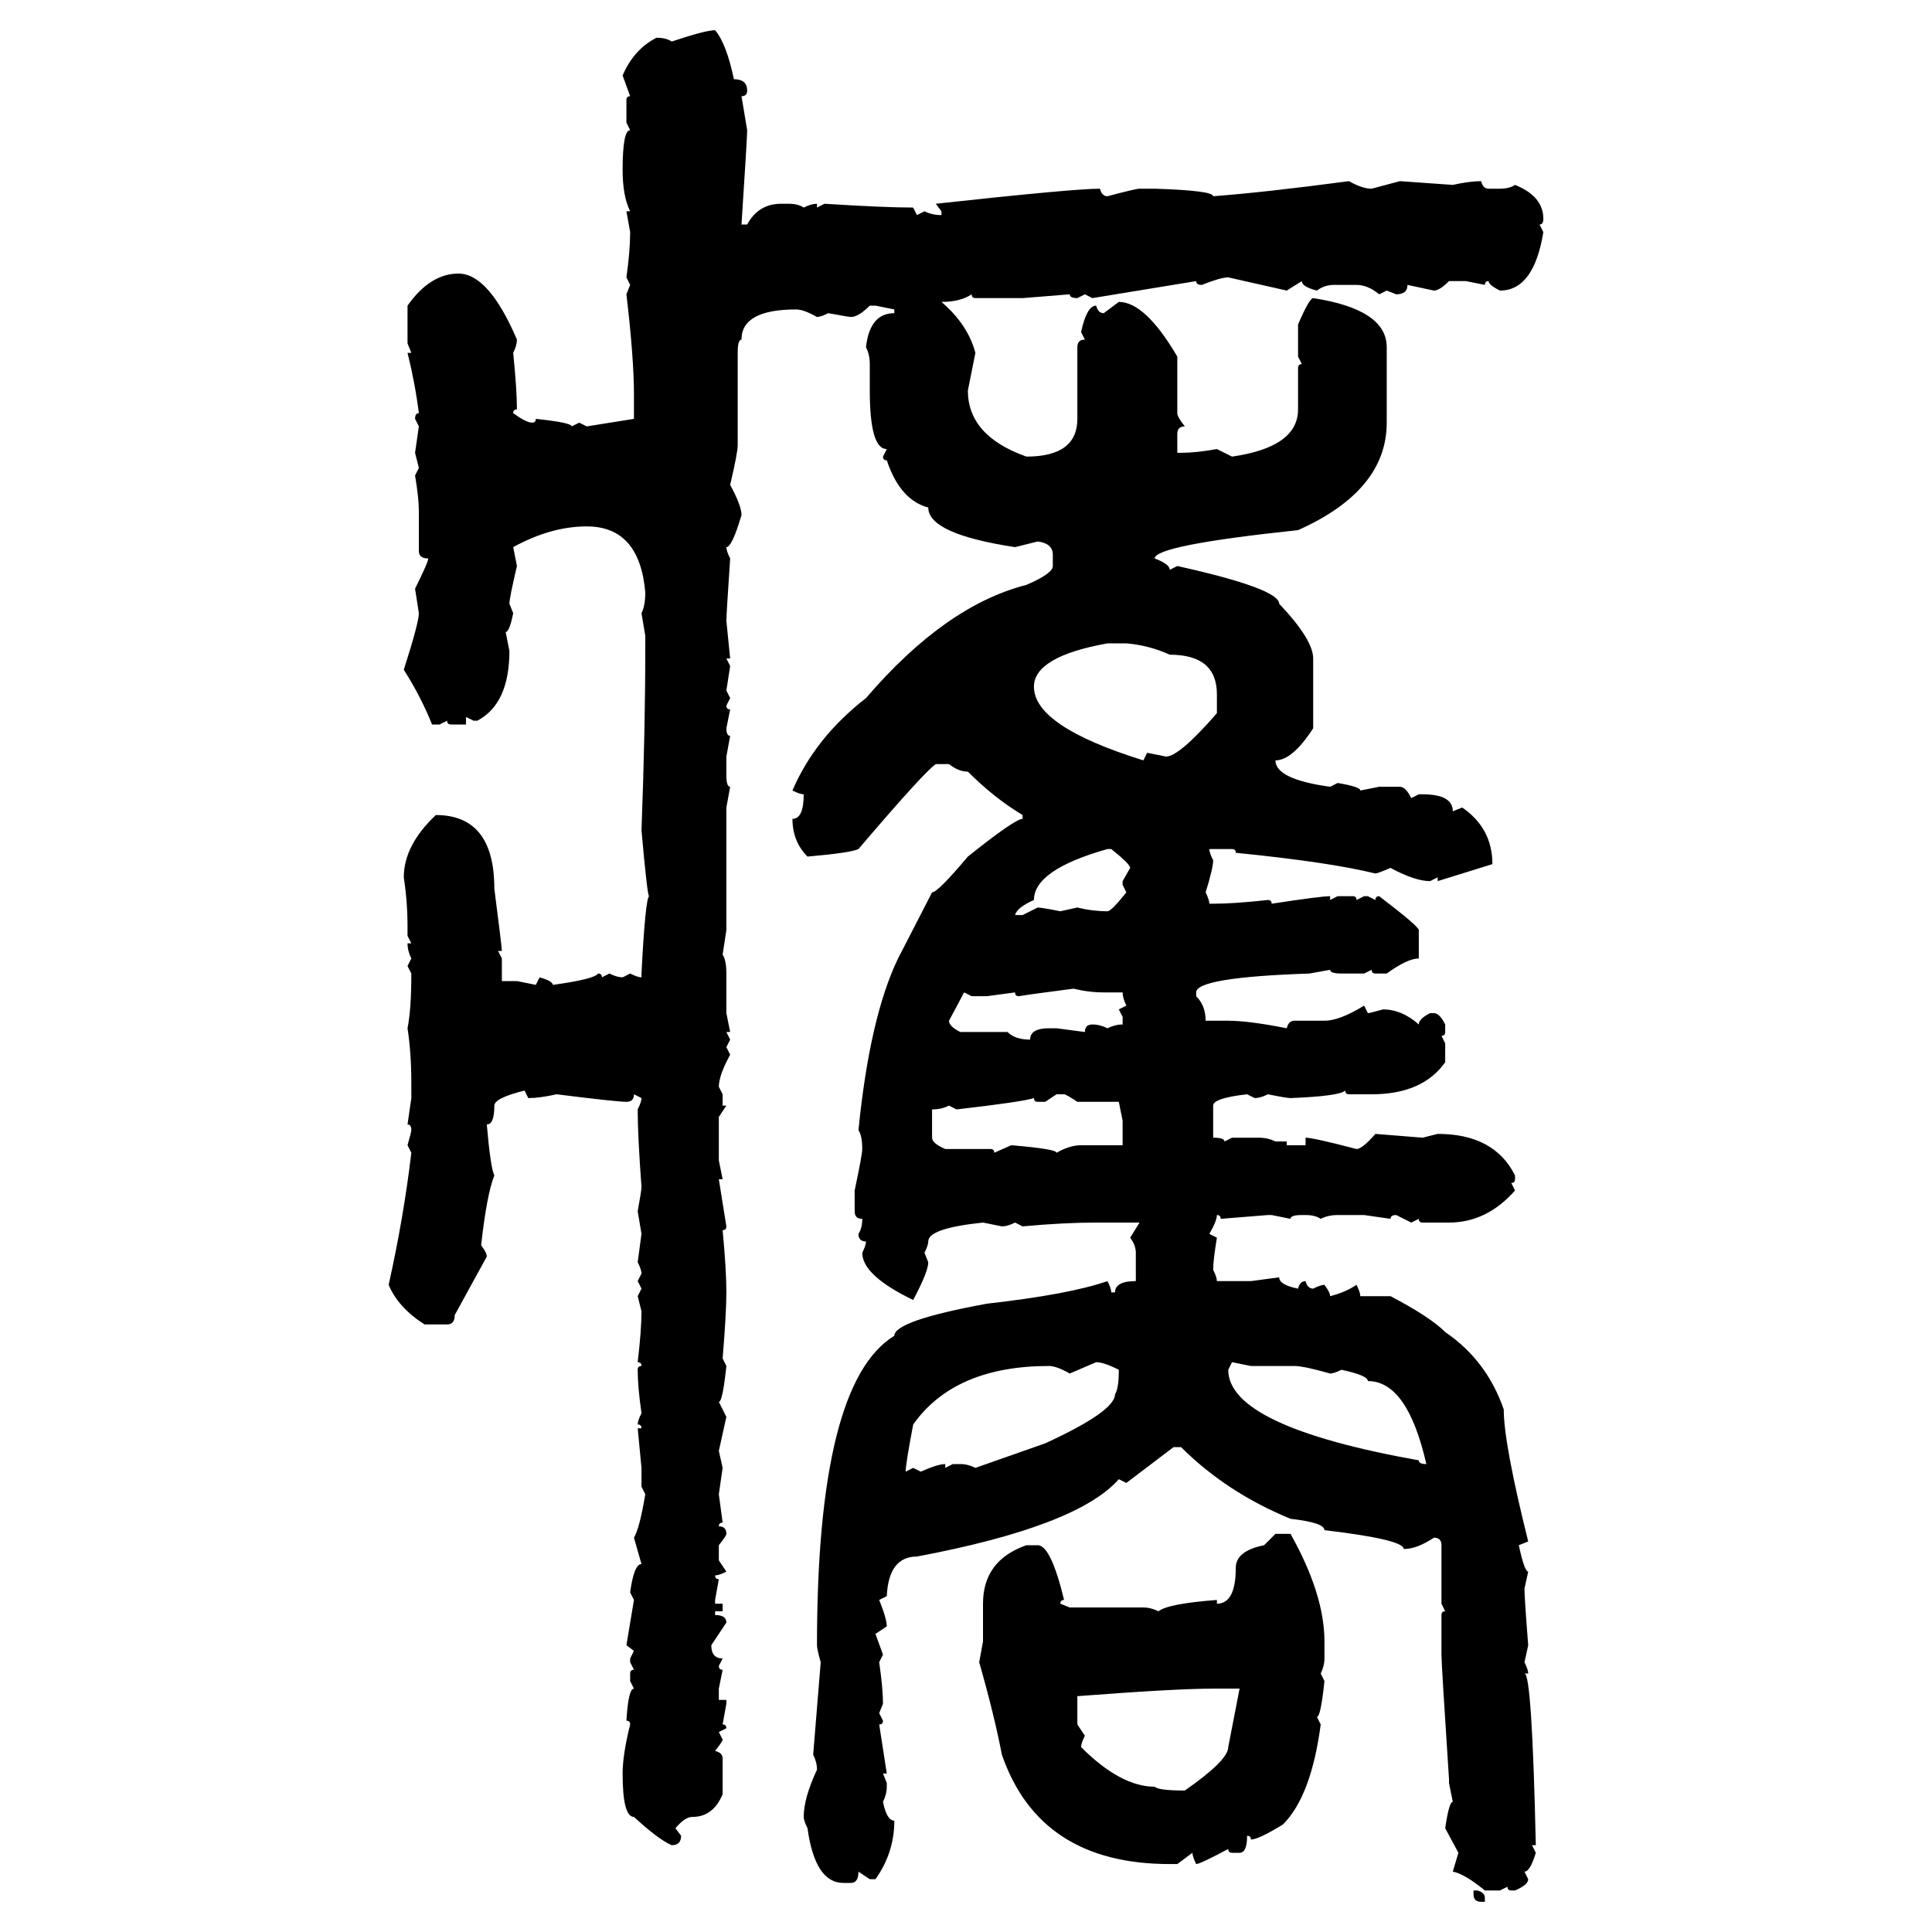 <svg xmlns="http://www.w3.org/2000/svg" xmlns:xlink="http://www.w3.org/1999/xlink" width="300" height="300"><path d="M111.04 4.69L111.04 4.69Q112.79 6.74 113.96 12.30L113.96 12.30Q116.02 12.30 116.02 14.06L116.02 14.06Q116.02 14.94 115.14 14.94L115.14 14.94L116.02 20.21Q116.02 21.39 115.14 34.86L115.14 34.86L116.02 34.86Q117.77 31.64 121.29 31.64L121.29 31.64L122.46 31.64Q123.93 31.64 124.80 32.23L124.80 32.23Q125.98 31.64 126.86 31.64L126.86 31.64L126.86 32.23L128.03 31.64Q137.40 32.23 141.80 32.23L141.80 32.23L142.38 33.40L143.55 32.81Q144.73 33.40 146.19 33.40L146.19 33.40L146.19 32.81L145.31 31.64Q166.70 29.30 170.80 29.30L170.80 29.30Q171.09 30.47 171.97 30.47L171.97 30.47Q176.37 29.30 176.95 29.30L176.95 29.30L179.30 29.30Q188.38 29.59 188.38 30.47L188.38 30.47Q196.29 29.88 209.47 28.13L209.47 28.13Q211.52 29.30 212.99 29.30L212.99 29.30L217.38 28.13L225.59 28.71Q228.22 28.13 229.98 28.13L229.98 28.13Q230.27 29.30 231.15 29.30L231.15 29.30L232.91 29.30Q234.38 29.30 235.25 28.71L235.25 28.71Q239.65 30.47 239.65 33.98L239.65 33.98Q239.65 34.86 239.06 34.86L239.06 34.86L239.65 36.04Q238.18 45.12 232.91 45.12L232.91 45.12Q231.15 44.24 231.15 43.65L231.15 43.65Q230.57 43.65 230.57 44.24L230.57 44.24L227.64 43.65L225 43.65Q223.54 45.12 222.66 45.12L222.66 45.12L218.55 44.24Q218.55 45.70 216.80 45.70L216.80 45.70L215.33 45.12L214.16 45.70Q212.40 44.24 210.64 44.24L210.64 44.24L207.13 44.24Q205.66 44.24 204.49 45.12L204.49 45.12Q202.15 44.53 202.15 43.65L202.15 43.65L199.80 45.12L190.72 43.07Q189.55 43.07 186.62 44.24L186.62 44.24Q185.74 44.24 185.74 43.65L185.74 43.65L169.63 46.29L168.46 45.70L167.29 46.29Q166.11 46.29 166.11 45.70L166.11 45.70L158.79 46.29L151.46 46.29Q150.88 46.29 150.88 45.70L150.88 45.70Q149.12 46.88 146.19 46.88L146.19 46.88Q150.29 50.39 151.46 54.79L151.46 54.79L150.29 60.64Q150.29 67.68 159.38 70.90L159.38 70.90Q167.29 70.90 167.29 65.04L167.29 65.04L167.29 53.91Q167.29 52.73 168.46 52.73L168.46 52.73L167.87 51.56Q168.75 47.46 170.21 47.46L170.21 47.46Q170.51 48.63 171.39 48.63L171.39 48.63L173.73 46.88Q177.83 46.88 182.81 55.37L182.81 55.37L182.81 64.16Q182.81 64.75 183.98 66.21L183.98 66.21Q182.81 66.21 182.81 67.38L182.81 67.38L182.81 70.31L183.40 70.31Q185.74 70.31 188.96 69.73L188.96 69.73L191.31 70.90Q201.56 69.43 201.56 63.57L201.56 63.57L201.56 57.13Q201.56 56.54 202.15 56.54L202.15 56.54L201.56 55.37L201.56 50.39Q203.32 46.29 203.91 46.29L203.91 46.29Q215.33 48.05 215.33 53.91L215.33 53.91L215.33 65.63Q215.33 76.17 201.56 82.32L201.56 82.32Q179.30 84.67 179.30 86.72L179.30 86.72Q181.64 87.60 181.64 88.48L181.64 88.48L182.81 87.89Q198.63 91.41 198.63 93.75L198.63 93.75Q203.91 99.32 203.91 102.25L203.91 102.25L203.91 113.09Q200.68 118.07 198.05 118.07L198.05 118.07Q198.05 121.00 206.54 122.17L206.54 122.17L207.71 121.58Q211.23 122.17 211.23 122.75L211.23 122.75L214.16 122.17L217.38 122.17Q218.26 122.17 219.14 123.93L219.14 123.93L220.31 123.34L220.90 123.34Q225.59 123.34 225.59 125.98L225.59 125.98L227.05 125.39Q231.74 128.61 231.74 134.18L231.74 134.18L223.24 136.82L223.24 136.23L222.07 136.82Q219.73 136.82 215.92 134.77L215.92 134.77Q213.87 135.64 213.57 135.64L213.57 135.64Q206.54 133.89 191.89 132.42L191.89 132.42Q191.89 131.84 191.31 131.84L191.31 131.84L187.79 131.84Q187.79 132.42 188.38 133.59L188.38 133.59Q188.38 134.77 187.21 138.57L187.21 138.57Q187.79 139.75 187.79 140.33L187.79 140.33L188.38 140.33Q191.60 140.33 196.88 139.75L196.88 139.75Q197.46 139.75 197.46 140.33L197.46 140.33Q205.08 139.16 206.54 139.16L206.54 139.16L206.54 139.75L207.71 139.16L210.06 139.16Q210.64 139.16 210.64 139.75L210.64 139.75L211.82 139.16L212.40 139.16L213.57 139.75Q213.57 139.16 214.16 139.16L214.16 139.16Q220.31 143.85 220.31 144.43L220.31 144.43L220.31 148.83Q218.55 148.83 215.33 151.17L215.33 151.17L213.57 151.17Q212.99 151.17 212.99 150.59L212.99 150.59L211.82 151.17L208.30 151.17Q206.54 151.17 206.54 150.59L206.54 150.59L203.32 151.17Q185.74 151.76 185.74 154.10L185.74 154.10L185.74 154.69Q187.21 156.15 187.21 158.50L187.21 158.50L190.72 158.50Q193.95 158.50 199.80 159.67L199.80 159.67Q200.10 158.50 200.98 158.50L200.98 158.50L205.66 158.50Q208.01 158.50 211.82 156.15L211.82 156.15L212.40 157.32Q212.70 157.32 214.75 156.74L214.75 156.74Q217.68 156.74 220.31 159.08L220.31 159.08Q220.31 158.20 222.07 157.32L222.07 157.32L222.66 157.32Q223.54 157.32 224.41 159.08L224.41 159.08L224.41 160.25Q224.41 160.84 223.83 160.84L223.83 160.84L224.41 162.01L224.41 164.94Q220.90 169.92 212.99 169.92L212.99 169.92L209.47 169.92Q208.89 169.92 208.89 169.34L208.89 169.34Q208.01 170.21 200.39 170.51L200.39 170.51Q199.80 170.51 196.88 169.92L196.88 169.92Q195.70 170.51 194.82 170.51L194.82 170.51L193.65 169.92Q188.38 170.51 188.38 171.68L188.38 171.68L188.38 176.66Q190.14 176.66 190.14 177.25L190.14 177.25L191.31 176.66L195.41 176.66Q196.88 176.66 198.05 177.25L198.05 177.25L199.80 177.25L199.80 177.83L202.73 177.83L202.73 176.66Q203.91 176.66 210.64 178.42L210.64 178.42Q211.52 178.42 213.57 176.07L213.57 176.07L220.90 176.66L223.24 176.07Q232.03 176.07 235.25 182.52L235.25 182.52L235.25 183.11Q235.25 183.69 234.67 183.69L234.67 183.69L235.25 184.86Q230.86 189.84 225 189.84L225 189.84L220.90 189.84Q220.31 189.84 220.31 189.26L220.31 189.26L219.14 189.84L216.80 188.67Q215.92 188.67 215.92 189.26L215.92 189.26L211.82 188.67L207.71 188.67Q206.25 188.67 205.08 189.26L205.08 189.26Q204.20 188.67 202.73 188.67L202.73 188.67L202.15 188.67Q200.39 188.67 200.39 189.26L200.39 189.26L197.46 188.67L196.88 188.67L189.55 189.26Q189.55 188.67 188.96 188.67L188.96 188.67Q188.96 189.55 187.79 191.60L187.79 191.60L188.96 192.19Q188.38 195.70 188.38 197.17L188.38 197.17Q188.96 198.34 188.96 198.93L188.96 198.93L194.24 198.93L198.63 198.34Q198.63 199.51 201.56 200.10L201.56 200.10Q201.86 198.93 202.73 198.93L202.73 198.93Q203.03 200.10 203.91 200.10L203.91 200.10Q205.08 199.51 205.66 199.51L205.66 199.51Q206.54 200.68 206.54 201.27L206.54 201.27Q208.89 200.68 210.64 199.51L210.64 199.51Q211.23 200.68 211.23 201.27L211.23 201.27L215.92 201.27Q222.07 204.49 224.41 206.84L224.41 206.84Q230.86 211.23 233.50 218.85L233.50 218.85Q233.50 224.12 237.30 239.36L237.30 239.36L235.84 239.94Q236.72 244.04 237.30 244.04L237.30 244.04L236.72 246.68Q236.72 248.14 237.30 255.47L237.30 255.47L236.72 258.11Q237.30 259.28 237.30 259.86L237.30 259.86L236.72 259.86Q237.89 259.86 238.48 286.52L238.48 286.52L237.89 286.52L238.48 287.70Q237.60 290.63 236.72 290.63L236.72 290.63L237.30 291.80Q237.30 292.68 235.25 293.55L235.25 293.55L234.67 293.55Q234.08 293.55 234.08 292.97L234.08 292.97L232.91 293.55L230.57 293.55Q227.34 290.92 225.59 290.63L225.59 290.63L226.46 287.70L224.41 283.89Q225 279.79 225.59 279.79L225.59 279.79L225 276.86L225 276.27Q223.83 258.40 223.83 256.93L223.83 256.93L223.83 250.78Q223.83 250.20 224.41 250.20L224.41 250.20L223.83 249.02L223.83 239.94Q223.83 238.77 222.66 238.77L222.66 238.77Q220.02 240.53 217.97 240.53L217.97 240.53Q217.97 239.06 205.66 237.60L205.66 237.60Q205.66 236.43 200.39 235.84L200.39 235.84Q190.43 231.74 183.40 224.71L183.40 224.71L182.23 224.71L174.90 230.27L173.73 229.69Q167.29 237.01 142.38 241.70L142.38 241.70Q137.99 241.70 137.70 247.85L137.70 247.85L136.52 248.44Q137.70 251.37 137.70 252.54L137.70 252.54L135.94 253.71L137.11 256.93L136.52 258.11Q137.11 262.21 137.11 264.55L137.11 264.55L136.52 266.02L137.11 267.19Q137.11 267.77 136.52 267.77L136.52 267.77L137.70 275.39L137.11 275.39L137.70 276.86L137.70 277.44Q137.70 278.61 137.11 279.79L137.11 279.79Q137.70 282.71 138.87 282.71L138.87 282.71Q138.87 287.70 135.94 291.80L135.94 291.80L135.06 291.80L133.30 290.63Q133.30 292.38 132.13 292.38L132.13 292.38L130.96 292.38Q126.56 292.38 125.39 283.89L125.39 283.89Q124.80 282.71 124.80 282.13L124.80 282.13Q124.80 279.20 126.86 274.80L126.86 274.80Q126.86 273.63 126.27 272.46L126.27 272.46L127.44 258.11Q126.86 256.05 126.86 255.47L126.86 255.47Q126.86 214.75 138.87 207.42L138.87 207.42Q138.87 205.08 153.22 202.44L153.22 202.44Q166.11 200.98 171.97 198.93L171.97 198.93Q172.56 200.10 172.56 200.68L172.56 200.68L173.14 200.68Q173.14 198.93 176.37 198.93L176.37 198.93L176.37 194.53Q176.37 193.36 175.49 192.19L175.49 192.19L176.95 189.84L170.21 189.84Q165.23 189.84 158.79 190.43L158.79 190.43L157.62 189.84Q156.45 190.43 155.57 190.43L155.57 190.43L152.64 189.84Q144.14 190.72 144.14 192.77L144.14 192.77Q144.14 193.36 143.55 194.53L143.55 194.53L144.14 196.00Q144.14 197.46 141.80 201.86L141.80 201.86Q133.89 198.05 133.89 194.53L133.89 194.53Q134.47 193.36 134.47 192.77L134.47 192.77Q133.30 192.77 133.30 191.60L133.30 191.60Q133.89 190.72 133.89 189.26L133.89 189.26Q132.71 189.26 132.71 188.09L132.71 188.09L132.71 184.86Q133.89 179.30 133.89 178.42L133.89 178.42Q133.89 176.37 133.30 175.49L133.30 175.49Q135.06 157.91 139.45 148.83L139.45 148.83L144.73 138.57Q145.61 138.57 150.29 133.01L150.29 133.01Q157.62 127.15 158.79 127.15L158.79 127.15L158.79 126.56Q154.39 123.93 150.29 119.82L150.29 119.82Q148.83 119.82 147.36 118.65L147.36 118.65L145.31 118.65Q143.55 119.82 133.30 131.84L133.30 131.84Q132.13 132.42 125.39 133.01L125.39 133.01Q123.05 130.66 123.05 127.15L123.05 127.15Q124.80 127.15 124.80 123.34L124.80 123.34Q124.22 123.34 123.05 122.75L123.05 122.75Q126.56 114.55 134.47 108.40L134.47 108.40Q146.78 94.04 159.38 90.82L159.38 90.82Q163.48 89.06 163.48 87.89L163.48 87.89L163.48 86.13Q163.48 84.38 161.13 84.08L161.13 84.08L157.62 84.96Q144.14 82.91 144.14 78.81L144.14 78.81Q139.75 77.64 137.70 71.48L137.70 71.48Q137.11 71.48 137.11 70.90L137.11 70.90L137.70 69.73Q135.06 69.73 135.06 60.64L135.06 60.64L135.06 56.54Q135.06 55.08 134.47 53.91L134.47 53.91Q135.06 48.63 138.87 48.63L138.87 48.63L138.87 48.05L135.94 47.46L135.06 47.46Q133.30 49.22 132.13 49.22L132.13 49.22Q131.84 49.22 128.61 48.63L128.61 48.63Q127.44 49.22 126.86 49.22L126.86 49.22Q124.80 48.05 123.63 48.05L123.63 48.05Q115.14 48.05 115.14 52.73L115.14 52.73Q114.55 52.73 114.55 54.79L114.55 54.79L114.55 69.14Q114.55 70.31 113.38 75.29L113.38 75.29Q115.14 78.52 115.14 79.98L115.14 79.98Q113.67 84.96 112.79 84.96L112.79 84.96Q112.79 85.55 113.38 86.72L113.38 86.72Q112.79 95.51 112.79 96.39L112.79 96.39L113.38 102.25L112.79 102.25L113.38 103.42L112.79 107.23L113.38 108.40L112.79 109.57Q112.79 110.16 113.38 110.16L113.38 110.16L112.79 113.09Q112.79 114.26 113.38 114.26L113.38 114.26L112.79 117.48L112.79 120.41Q112.79 122.17 113.38 122.17L113.38 122.17L112.79 125.39L112.79 144.43L112.21 148.24Q112.79 149.12 112.79 151.17L112.79 151.17L112.79 157.32L113.38 160.25L112.79 160.25L113.38 161.43L112.79 162.60L113.38 163.77Q111.62 166.99 111.62 168.75L111.62 168.75L112.21 169.92L112.21 171.68L112.79 171.68L111.62 173.44L111.62 180.18L112.21 183.11L111.62 183.11L112.79 190.43Q112.79 191.02 112.21 191.02L112.21 191.02Q112.79 197.17 112.79 200.68L112.79 200.68Q112.79 203.91 112.21 210.94L112.21 210.94L112.79 212.11Q112.21 217.68 111.62 217.68L111.62 217.68L112.79 220.02L111.62 225.29L112.21 227.93L111.62 232.03L112.21 236.43Q111.62 236.43 111.62 237.01L111.62 237.01Q112.79 237.01 112.79 238.18L112.79 238.18Q112.79 238.48 111.62 239.94L111.62 239.94L111.62 242.29L112.79 244.04Q111.62 244.63 111.04 244.63L111.04 244.63Q111.04 245.21 111.62 245.21L111.62 245.21L111.04 248.44L111.04 249.02L112.21 249.02L112.21 250.20L111.04 250.20L111.04 250.78Q112.79 250.78 112.79 251.95L112.79 251.95L110.45 255.47Q110.45 257.52 112.21 257.52L112.21 257.52L111.62 258.69Q111.62 259.28 112.21 259.28L112.21 259.28L111.62 262.21L111.62 263.96L112.79 263.96L112.79 264.55L112.21 267.77Q112.79 267.77 112.79 268.36L112.79 268.36L111.62 268.95L112.21 270.12Q112.21 270.41 111.04 271.88L111.04 271.88Q112.21 272.17 112.21 273.05L112.21 273.05L112.21 278.61Q110.74 282.13 107.52 282.13L107.52 282.13Q106.35 282.13 104.88 283.89L104.88 283.89L105.76 285.06Q105.76 286.52 104.30 286.52L104.30 286.52Q102.25 285.64 98.44 282.13L98.44 282.13Q96.68 282.13 96.68 275.39L96.68 275.39Q96.68 272.46 97.85 267.77L97.85 267.77Q97.85 267.19 97.27 267.19L97.27 267.19Q97.56 262.21 98.44 262.21L98.44 262.21L97.85 261.04L97.85 259.86Q97.85 259.28 98.44 259.28L98.44 259.28L97.85 258.11L97.85 257.52L98.44 256.35L97.27 255.47L98.44 248.44L97.85 247.27Q98.44 242.87 99.61 242.87L99.61 242.87L98.44 238.77Q99.32 237.30 100.20 232.03L100.20 232.03L99.61 230.86L99.61 227.93L99.02 221.78L99.61 221.78Q99.61 221.19 99.02 221.19L99.02 221.19Q99.02 220.61 99.61 219.43L99.61 219.43Q99.02 215.33 99.02 212.70L99.02 212.70Q99.02 212.11 99.61 212.11L99.61 212.11Q99.61 211.52 99.02 211.52L99.02 211.52Q99.61 206.54 99.61 203.61L99.61 203.61L99.02 201.27L99.61 200.10L99.02 198.93L99.61 197.75Q99.61 197.17 99.02 196.00L99.02 196.00L99.61 191.60L99.02 188.09Q99.61 184.86 99.61 184.28L99.61 184.28Q99.02 176.37 99.02 172.27L99.02 172.27Q99.61 171.09 99.61 170.51L99.61 170.51L98.44 169.92Q98.44 171.09 97.27 171.09L97.27 171.09Q95.80 171.09 86.43 169.92L86.43 169.92Q83.79 170.51 82.03 170.51L82.03 170.51L81.45 169.34Q76.76 170.51 76.76 171.68L76.76 171.68Q76.76 174.61 75.59 174.61L75.59 174.61Q76.17 181.35 76.76 182.52L76.76 182.52Q75.59 185.45 74.71 193.36L74.71 193.36Q75.59 194.53 75.59 195.12L75.59 195.12L70.61 204.20Q70.61 205.66 69.43 205.66L69.43 205.66L65.92 205.66Q61.82 203.03 60.35 199.51L60.35 199.51Q62.70 188.96 63.87 179.00L63.87 179.00L63.28 177.83Q63.87 175.78 63.87 175.49L63.87 175.49Q63.87 174.61 63.28 174.61L63.28 174.61L63.87 170.51L63.87 168.16Q63.87 163.48 63.28 159.67L63.28 159.67Q63.87 156.74 63.87 151.17L63.87 151.17L63.28 150L63.87 148.83Q63.28 147.66 63.28 146.48L63.28 146.48L63.87 146.48L63.28 145.31L63.28 143.85Q63.28 140.04 62.70 136.23L62.70 136.23Q62.70 131.25 67.68 126.56L67.68 126.56Q76.76 126.56 76.76 137.99L76.76 137.99Q77.93 147.07 77.93 147.66L77.93 147.66L77.34 147.66L77.93 148.83L77.93 152.34L80.27 152.34L83.20 152.93L83.79 151.76Q85.84 152.34 85.84 152.93L85.84 152.93Q92.29 152.05 92.87 151.17L92.87 151.17Q93.46 151.17 93.46 151.76L93.46 151.76L94.63 151.17Q95.80 151.76 96.68 151.76L96.68 151.76L97.85 151.17Q99.02 151.76 99.61 151.76L99.61 151.76L99.61 151.17Q100.20 139.75 100.78 139.16L100.78 139.16Q100.49 138.87 99.61 128.91L99.61 128.91Q100.20 113.38 100.20 100.49L100.20 100.49L100.20 98.73L99.61 95.21Q100.20 94.04 100.20 91.99L100.20 91.99Q99.32 81.74 91.11 81.74L91.11 81.74Q85.55 81.74 79.69 84.96L79.69 84.96L80.27 87.89Q79.10 92.87 79.10 93.75L79.10 93.75L79.69 95.21Q79.10 98.14 78.52 98.14L78.52 98.14L79.10 101.07Q79.10 109.28 74.12 111.91L74.12 111.91L73.54 111.91L72.36 111.33L72.36 112.50L70.02 112.50Q69.43 112.50 69.43 111.91L69.43 111.91L68.26 112.50L67.09 112.50Q65.33 108.11 62.70 104.00L62.70 104.00Q65.04 96.68 65.04 95.21L65.04 95.21L64.45 91.41Q66.50 87.30 66.50 86.72L66.50 86.72Q65.04 86.72 65.04 85.55L65.04 85.55L65.04 79.39Q65.04 77.34 64.45 73.83L64.45 73.83L65.04 72.66L64.45 70.31L65.04 66.21L64.45 65.04Q64.45 64.16 65.04 64.16L65.04 64.16Q64.45 59.47 63.28 54.79L63.28 54.79L63.87 54.79L63.28 53.32L63.28 47.46Q66.80 42.48 71.19 42.48L71.19 42.48Q75.88 42.48 80.27 52.73L80.27 52.73Q80.27 53.61 79.69 54.79L79.69 54.79Q80.27 60.64 80.27 63.57L80.27 63.57Q79.69 63.57 79.69 64.16L79.69 64.16Q81.74 65.63 82.62 65.63L82.62 65.63Q83.20 65.63 83.20 65.04L83.20 65.04Q88.77 65.63 88.77 66.21L88.77 66.21L89.94 65.63L91.11 66.21L98.44 65.04L98.44 61.23Q98.44 55.66 97.27 45.70L97.27 45.70L97.85 44.24L97.27 43.07Q97.85 38.96 97.85 36.04L97.85 36.04L97.27 32.81L97.85 32.81Q96.68 30.47 96.68 26.37L96.68 26.37Q96.68 20.21 97.85 20.21L97.85 20.21L97.27 19.04L97.27 15.53Q97.27 14.94 97.85 14.94L97.85 14.94L96.68 11.72Q98.44 7.62 101.95 5.86L101.95 5.86Q103.42 5.86 104.30 6.45L104.30 6.45Q109.57 4.69 111.04 4.69ZM160.55 106.64L160.55 106.64Q160.55 112.79 177.54 118.07L177.54 118.07L178.13 116.89L181.05 117.48Q183.11 117.48 188.96 110.74L188.96 110.74L188.96 107.81Q188.96 101.66 181.64 101.66L181.64 101.66Q178.42 100.20 174.90 99.90L174.90 99.90L171.97 99.90Q160.55 101.95 160.55 106.64ZM157.62 142.09L157.62 142.09L158.79 142.09L161.13 140.92Q161.72 140.92 164.65 141.50L164.65 141.50L167.29 140.92Q169.63 141.50 171.97 141.50L171.97 141.50Q172.56 141.50 174.90 138.57L174.90 138.57L174.32 137.40L174.32 136.82L175.49 134.77Q175.49 134.18 172.56 131.84L172.56 131.84L171.97 131.84Q160.55 135.06 160.55 139.75L160.55 139.75Q157.91 140.92 157.62 142.09ZM158.20 154.69L158.20 154.69Q157.62 154.69 157.62 154.10L157.62 154.10L153.22 154.69L150.88 154.69L149.71 154.10L147.36 158.50Q147.36 159.38 149.12 160.25L149.12 160.25L156.45 160.25Q157.62 161.43 159.96 161.43L159.96 161.43Q159.96 159.67 162.89 159.67L162.89 159.67L164.06 159.67L168.46 160.25Q168.46 159.08 169.63 159.08L169.63 159.08Q170.80 159.08 171.97 159.67L171.97 159.67Q173.14 159.08 174.32 159.08L174.32 159.08L174.32 157.91L173.73 156.74L174.90 156.15Q174.32 154.98 174.32 154.10L174.32 154.10L171.39 154.10Q169.04 154.10 166.70 153.52L166.70 153.52Q159.96 154.39 158.20 154.69ZM164.06 169.92L162.30 171.09L161.13 171.09Q160.55 171.09 160.55 170.51L160.55 170.51Q158.79 171.09 148.54 172.27L148.54 172.27L147.36 171.68Q146.19 172.27 144.73 172.27L144.73 172.27L144.73 176.66Q144.73 177.54 146.78 178.42L146.78 178.42L153.81 178.42Q154.39 178.42 154.39 179.00L154.39 179.00L157.03 177.83Q164.06 178.42 164.06 179.00L164.06 179.00Q166.11 177.83 167.87 177.83L167.87 177.83L174.32 177.83L174.32 174.02L173.73 171.09L167.29 171.09Q165.53 169.92 165.23 169.92L165.23 169.92L164.06 169.92ZM170.21 211.52L166.11 213.28Q164.06 212.11 162.89 212.11L162.89 212.11Q148.24 212.11 141.80 221.19L141.80 221.19Q140.63 227.34 140.63 228.52L140.63 228.52L141.80 227.93L142.97 228.52Q145.61 227.34 146.78 227.34L146.78 227.34L146.78 227.93L147.95 227.34L149.12 227.34Q150.29 227.34 151.46 227.93L151.46 227.93L162.30 224.12Q173.14 219.14 173.14 216.50L173.14 216.50Q173.73 215.63 173.73 212.70L173.73 212.70Q171.39 211.52 170.21 211.52L170.21 211.52ZM194.24 212.11L191.31 211.52L190.72 212.70Q190.72 221.48 220.31 226.76L220.31 226.76Q220.31 227.34 221.48 227.34L221.48 227.34Q218.55 214.45 212.40 214.45L212.40 214.45Q212.40 213.57 208.30 212.70L208.30 212.70Q207.13 213.28 206.54 213.28L206.54 213.28Q202.44 212.11 200.98 212.11L200.98 212.11L194.24 212.11ZM196.29 239.94L198.05 238.18L200.39 238.18Q205.66 247.56 205.66 254.88L205.66 254.88L205.66 257.52Q205.66 258.69 205.08 259.86L205.08 259.86L205.66 261.04Q205.08 266.60 204.49 266.60L204.49 266.60L205.08 267.77Q203.61 278.91 199.22 283.30L199.22 283.30Q195.41 285.64 194.24 285.64L194.24 285.64Q194.24 285.06 193.65 285.06L193.65 285.06Q193.65 287.70 192.48 287.70L192.48 287.70L191.31 287.70Q190.72 287.70 190.72 287.11L190.72 287.11Q186.33 289.45 185.74 289.45L185.74 289.45Q185.16 288.28 185.16 287.70L185.16 287.70L182.81 289.45L181.64 289.45Q161.43 289.45 155.57 272.46L155.57 272.46Q154.39 266.31 152.05 258.11L152.05 258.11L152.64 254.88L152.64 249.02Q152.64 242.29 159.38 239.94L159.38 239.94L161.13 239.94Q163.18 239.94 165.23 248.44L165.23 248.44Q164.65 248.44 164.65 249.02L164.65 249.02L166.11 249.61L177.54 249.61Q178.71 249.61 179.88 250.20L179.88 250.20Q181.35 249.02 188.96 248.44L188.96 248.44L188.96 249.02Q191.89 249.02 191.89 243.46L191.89 243.46Q191.89 240.82 196.29 239.94L196.29 239.94ZM167.29 263.38L167.29 263.38L167.29 267.77L168.46 269.53Q167.87 270.70 167.87 271.29L167.87 271.29Q174.02 277.44 179.30 277.44L179.30 277.44Q179.88 278.03 183.98 278.03L183.98 278.03Q190.72 273.34 190.72 271.29L190.72 271.29L192.48 262.21L188.38 262.21Q182.52 262.21 167.29 263.38ZM228.81 294.14L228.81 293.55L229.39 293.55Q230.57 293.85 230.57 294.73L230.57 294.73L230.57 295.31L229.98 295.31Q228.81 295.31 228.81 294.14L228.81 294.14Z"/></svg>